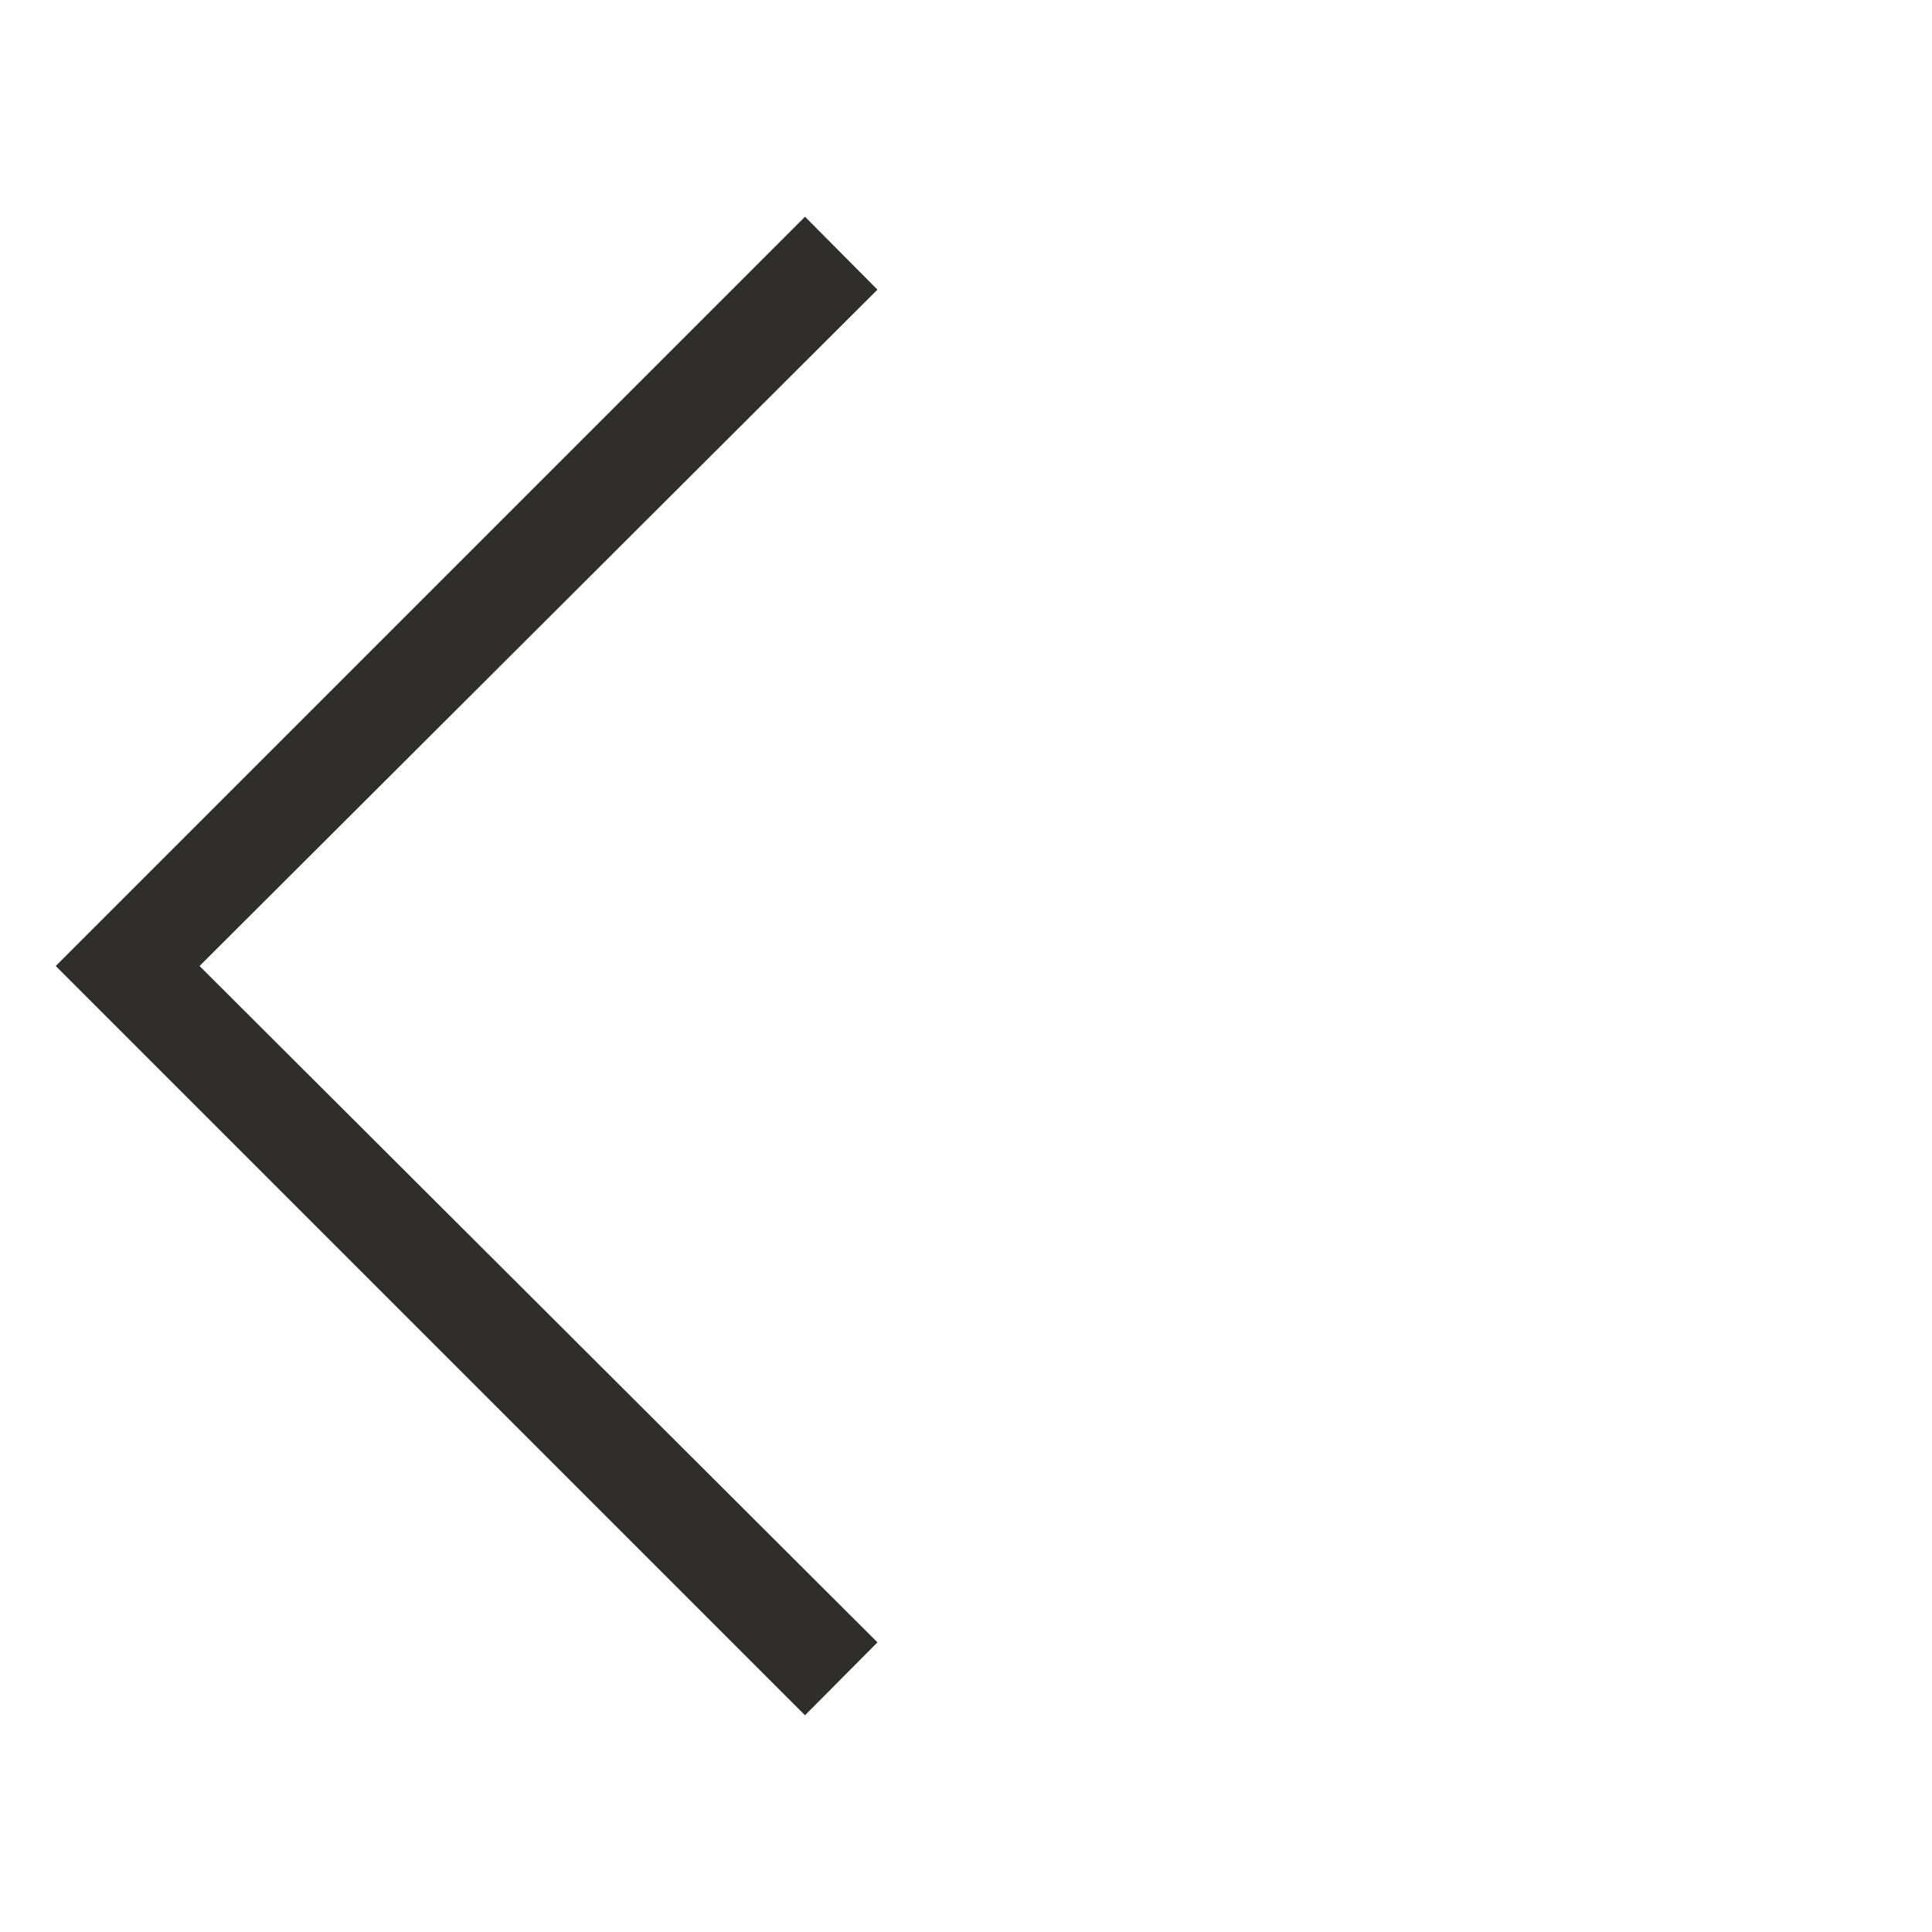 <?xml version="1.0" encoding="UTF-8"?> <svg xmlns="http://www.w3.org/2000/svg" height="48px" viewBox="0 -960 960 960" width="48px" fill="#302d2d"><path d="M400-107.69 27.69-480 400-852.31l36 36.23L99.15-480 436-143.92l-36 36.23Z"></path></svg> 
